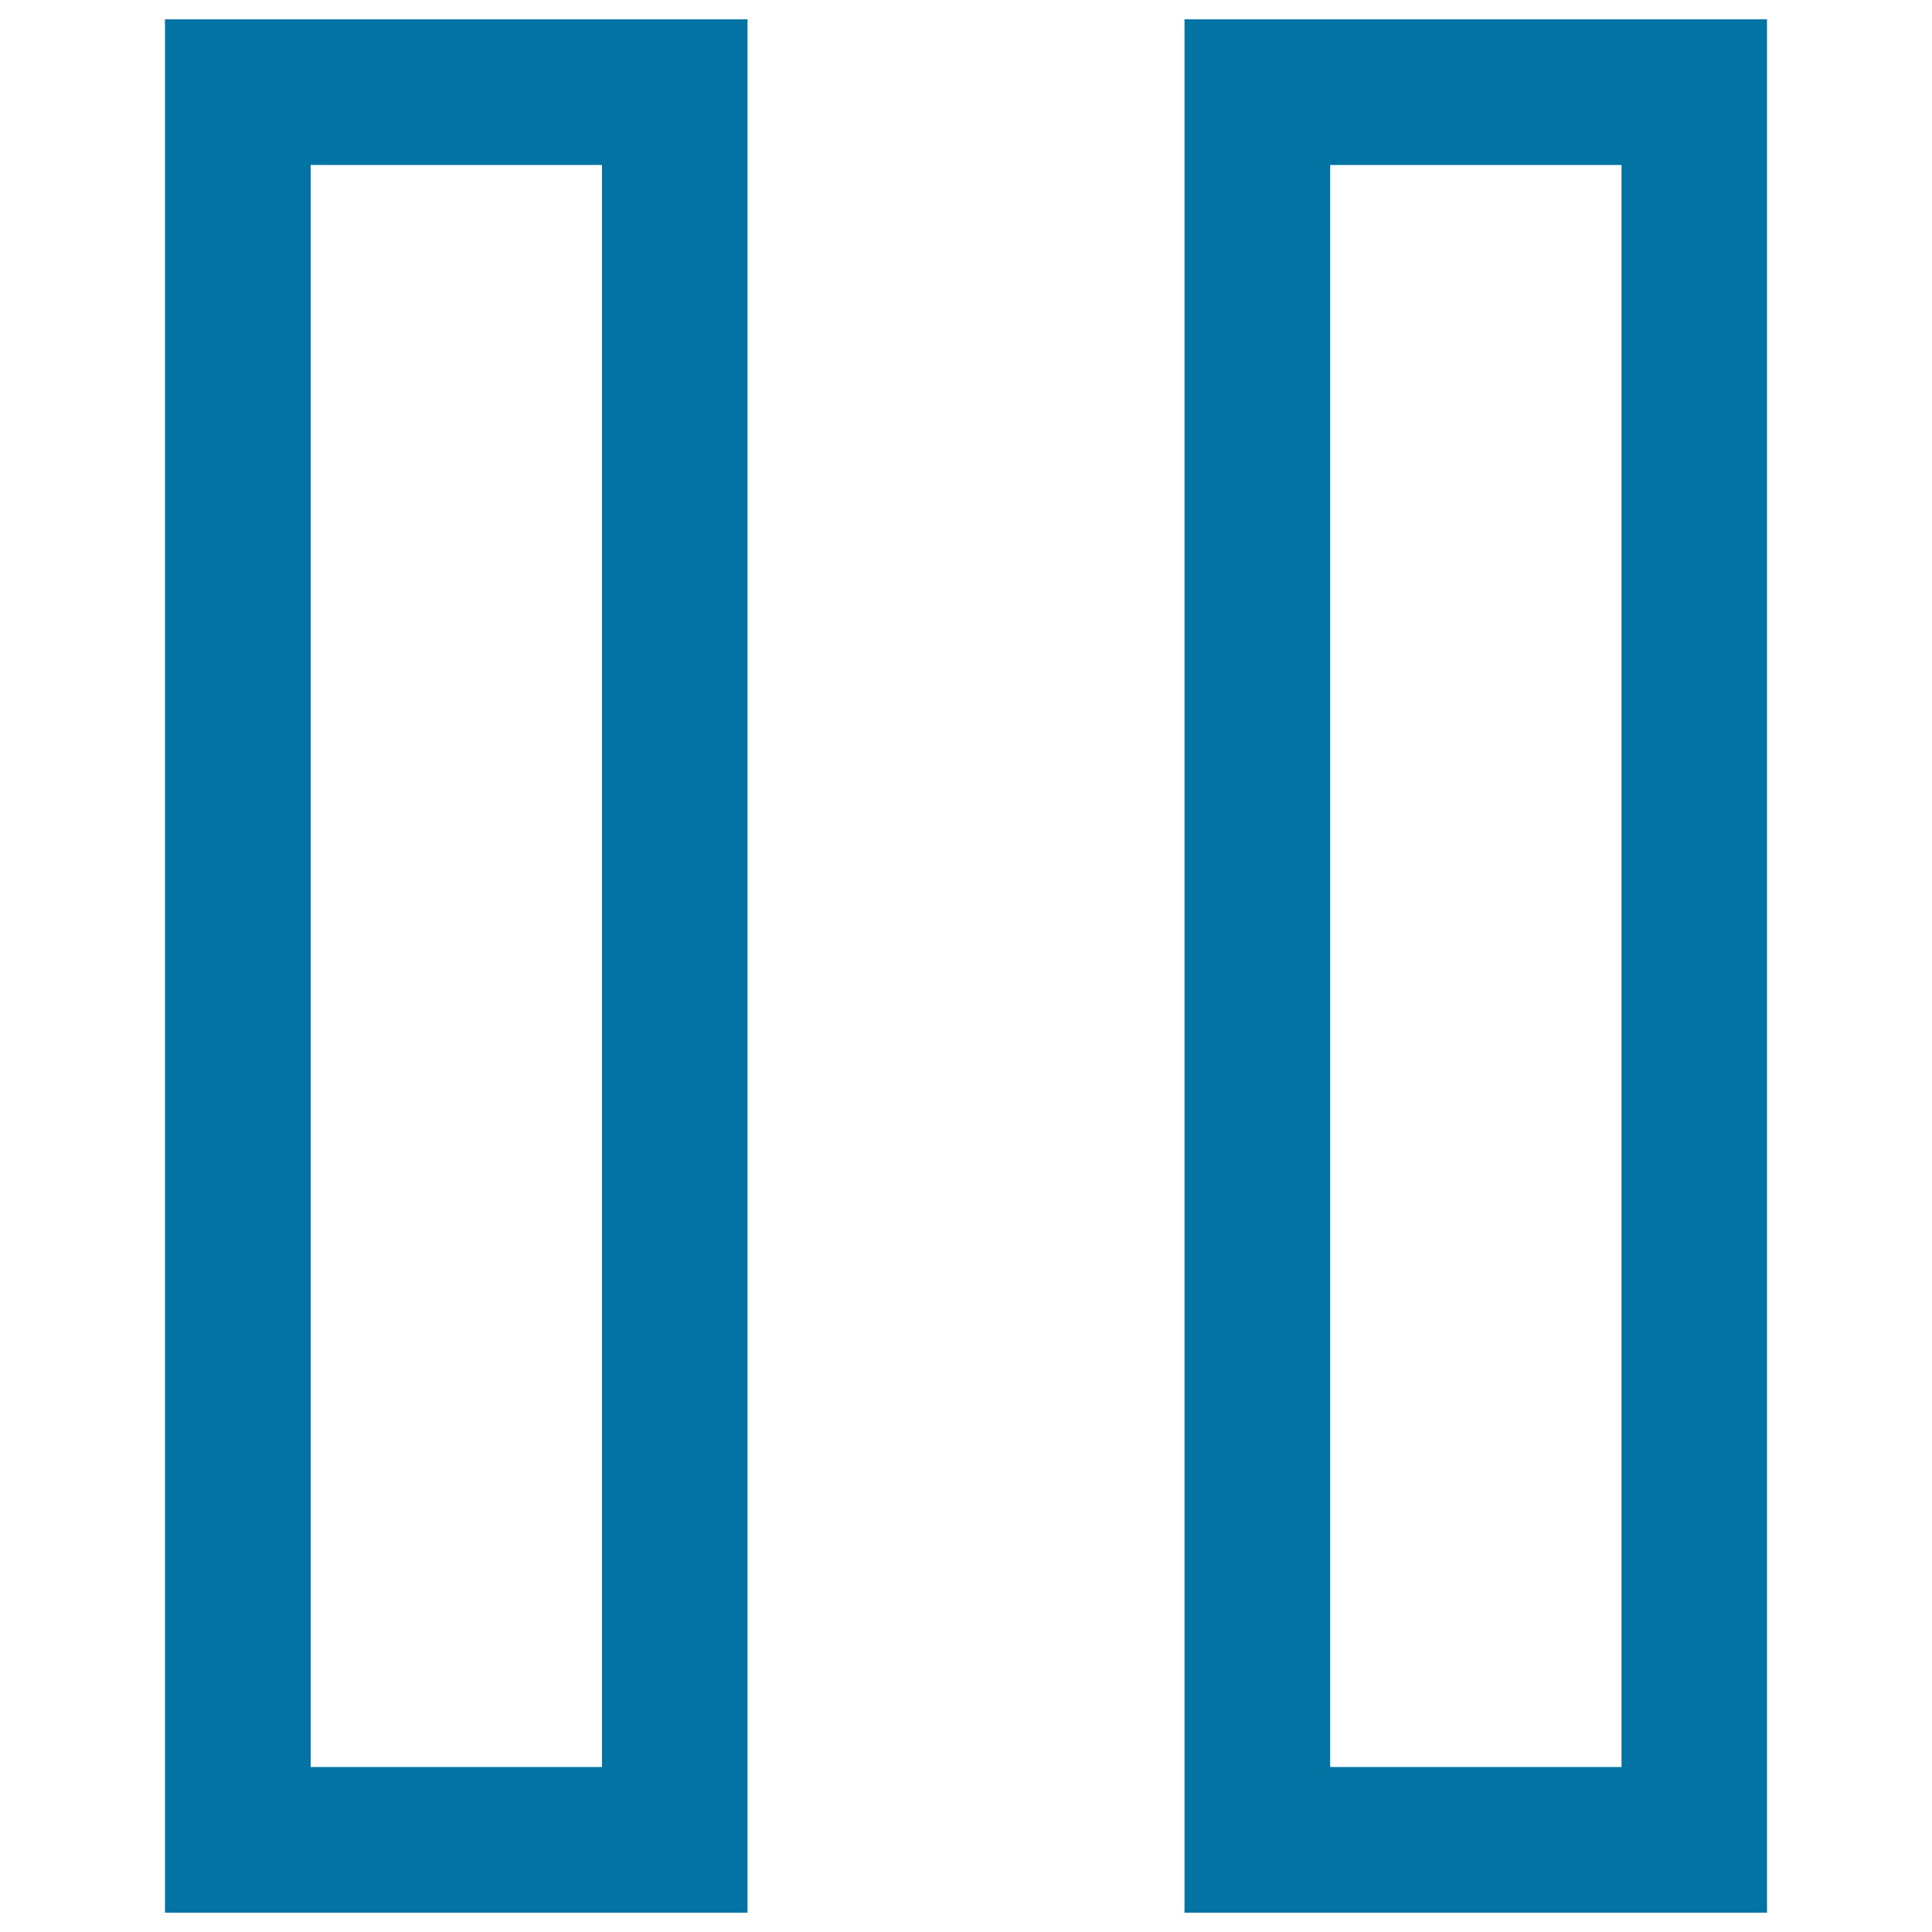 <svg xmlns="http://www.w3.org/2000/svg" viewBox="0 0 1000 1000" style="fill:#0273a2">
<title>Control Pause SVG icon</title>
<path d="M85.4,990h301.5V10H85.4V990z M160.8,85.4h150.8v829.2H160.8V85.4L160.8,85.4z M613.1,10v980h301.5V10H613.1z M839.2,914.6H688.5V85.4h150.8V914.6z"/>
</svg>